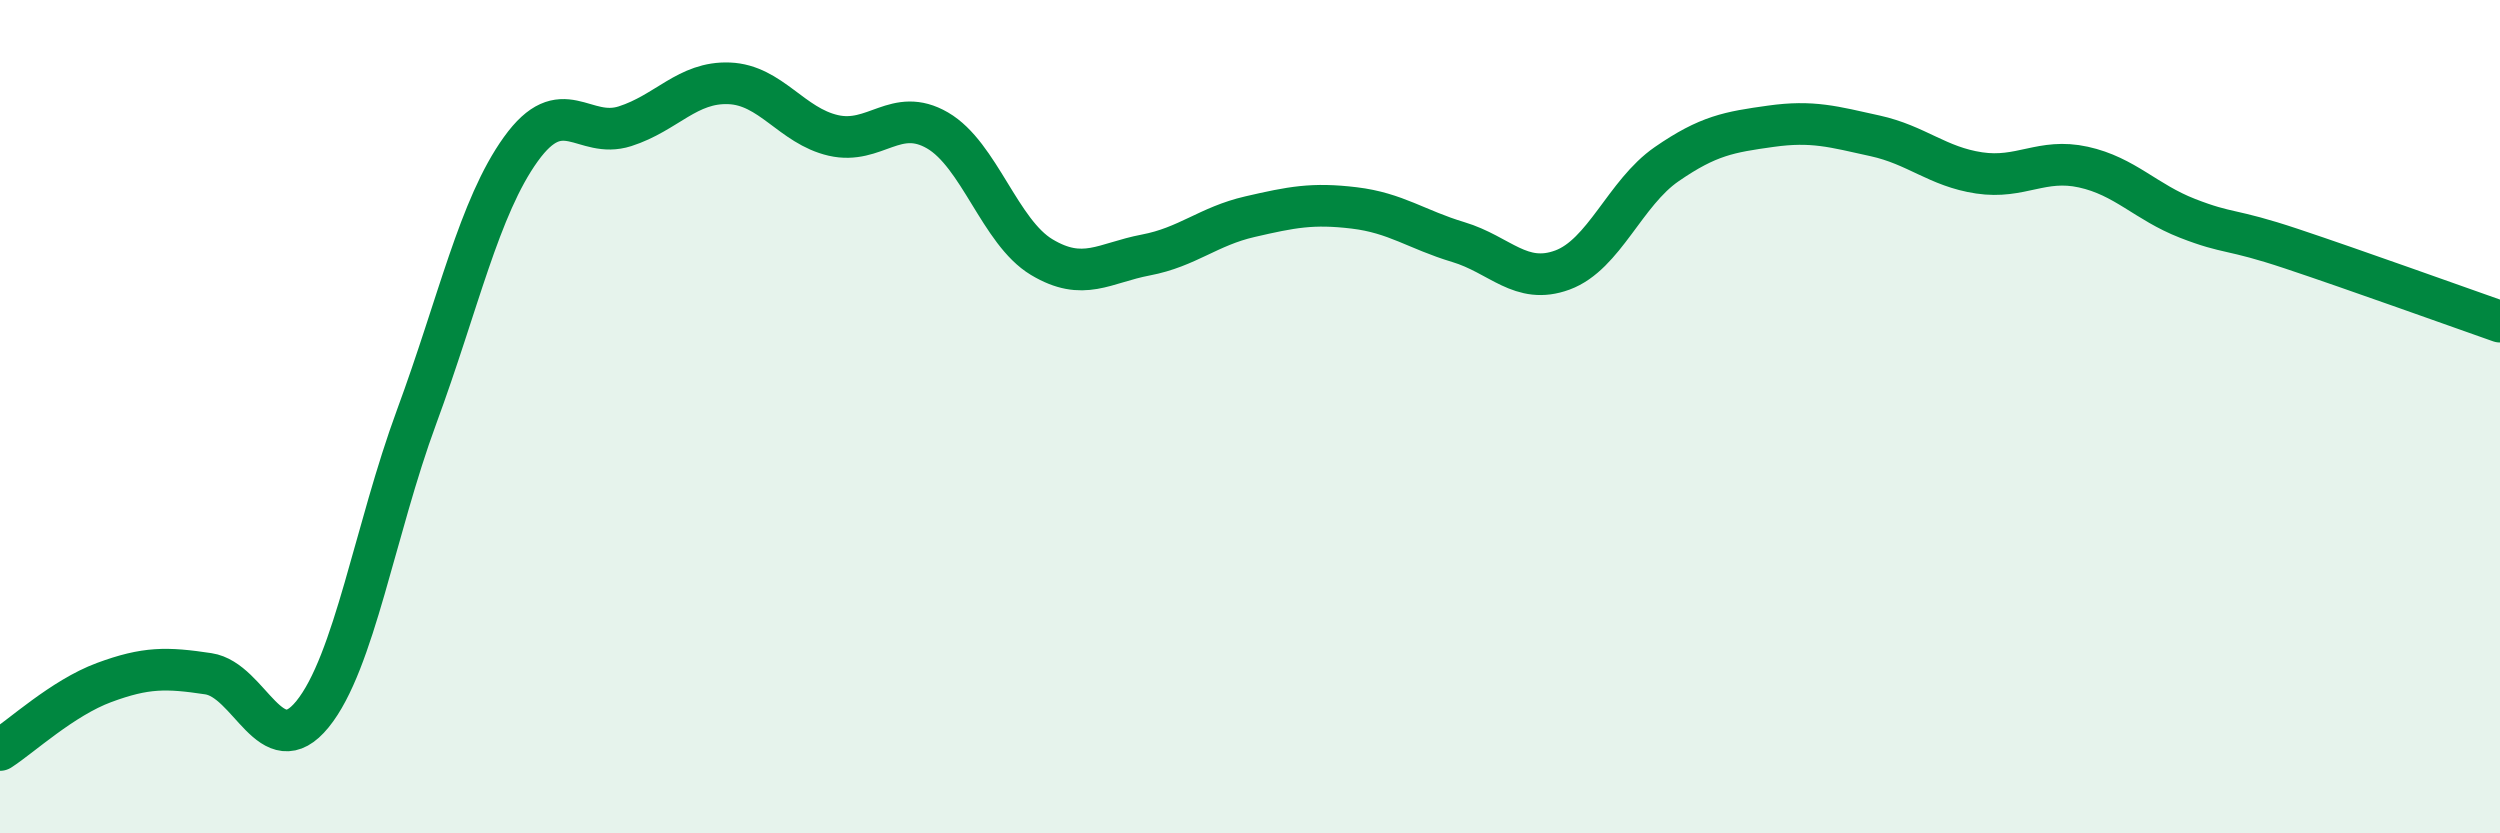 
    <svg width="60" height="20" viewBox="0 0 60 20" xmlns="http://www.w3.org/2000/svg">
      <path
        d="M 0,18 C 0.5,17.68 1.5,16.75 2.5,16.38 C 3.5,16.01 4,16.02 5,16.17 C 6,16.32 6.5,18.37 7.5,17.14 C 8.5,15.91 9,12.71 10,10 C 11,7.29 11.5,4.97 12.5,3.58 C 13.5,2.19 14,3.35 15,3.03 C 16,2.71 16.5,1.96 17.5,2 C 18.5,2.04 19,3.02 20,3.25 C 21,3.48 21.5,2.55 22.5,3.13 C 23.5,3.71 24,5.57 25,6.17 C 26,6.77 26.5,6.31 27.5,6.12 C 28.5,5.93 29,5.43 30,5.2 C 31,4.97 31.5,4.87 32.5,4.99 C 33.5,5.11 34,5.51 35,5.81 C 36,6.11 36.5,6.85 37.5,6.48 C 38.5,6.11 39,4.63 40,3.94 C 41,3.25 41.5,3.17 42.5,3.03 C 43.5,2.89 44,3.04 45,3.26 C 46,3.48 46.5,4 47.5,4.15 C 48.5,4.3 49,3.79 50,4.01 C 51,4.23 51.5,4.85 52.5,5.24 C 53.5,5.63 53.5,5.47 55,5.97 C 56.5,6.47 59,7.37 60,7.72L60 20L0 20Z"
        fill="#008740"
        opacity="0.1"
        stroke-linecap="round"
        stroke-linejoin="round"
      />
      <path
        d="M 0,18 C 0.5,17.68 1.5,16.75 2.5,16.38 C 3.5,16.01 4,16.02 5,16.17 C 6,16.32 6.5,18.37 7.5,17.14 C 8.5,15.91 9,12.71 10,10 C 11,7.29 11.5,4.97 12.5,3.58 C 13.5,2.19 14,3.35 15,3.03 C 16,2.71 16.5,1.96 17.5,2 C 18.5,2.04 19,3.02 20,3.25 C 21,3.48 21.5,2.55 22.5,3.13 C 23.5,3.71 24,5.57 25,6.17 C 26,6.77 26.5,6.31 27.5,6.12 C 28.5,5.93 29,5.43 30,5.2 C 31,4.97 31.5,4.87 32.5,4.99 C 33.5,5.11 34,5.51 35,5.81 C 36,6.11 36.5,6.85 37.5,6.48 C 38.5,6.11 39,4.63 40,3.94 C 41,3.25 41.5,3.17 42.5,3.03 C 43.5,2.89 44,3.04 45,3.26 C 46,3.48 46.5,4 47.5,4.15 C 48.5,4.3 49,3.79 50,4.01 C 51,4.23 51.5,4.85 52.5,5.24 C 53.5,5.63 53.5,5.47 55,5.97 C 56.5,6.47 59,7.37 60,7.72"
        stroke="#008740"
        stroke-width="1"
        fill="none"
        stroke-linecap="round"
        stroke-linejoin="round"
      />
    </svg>
  